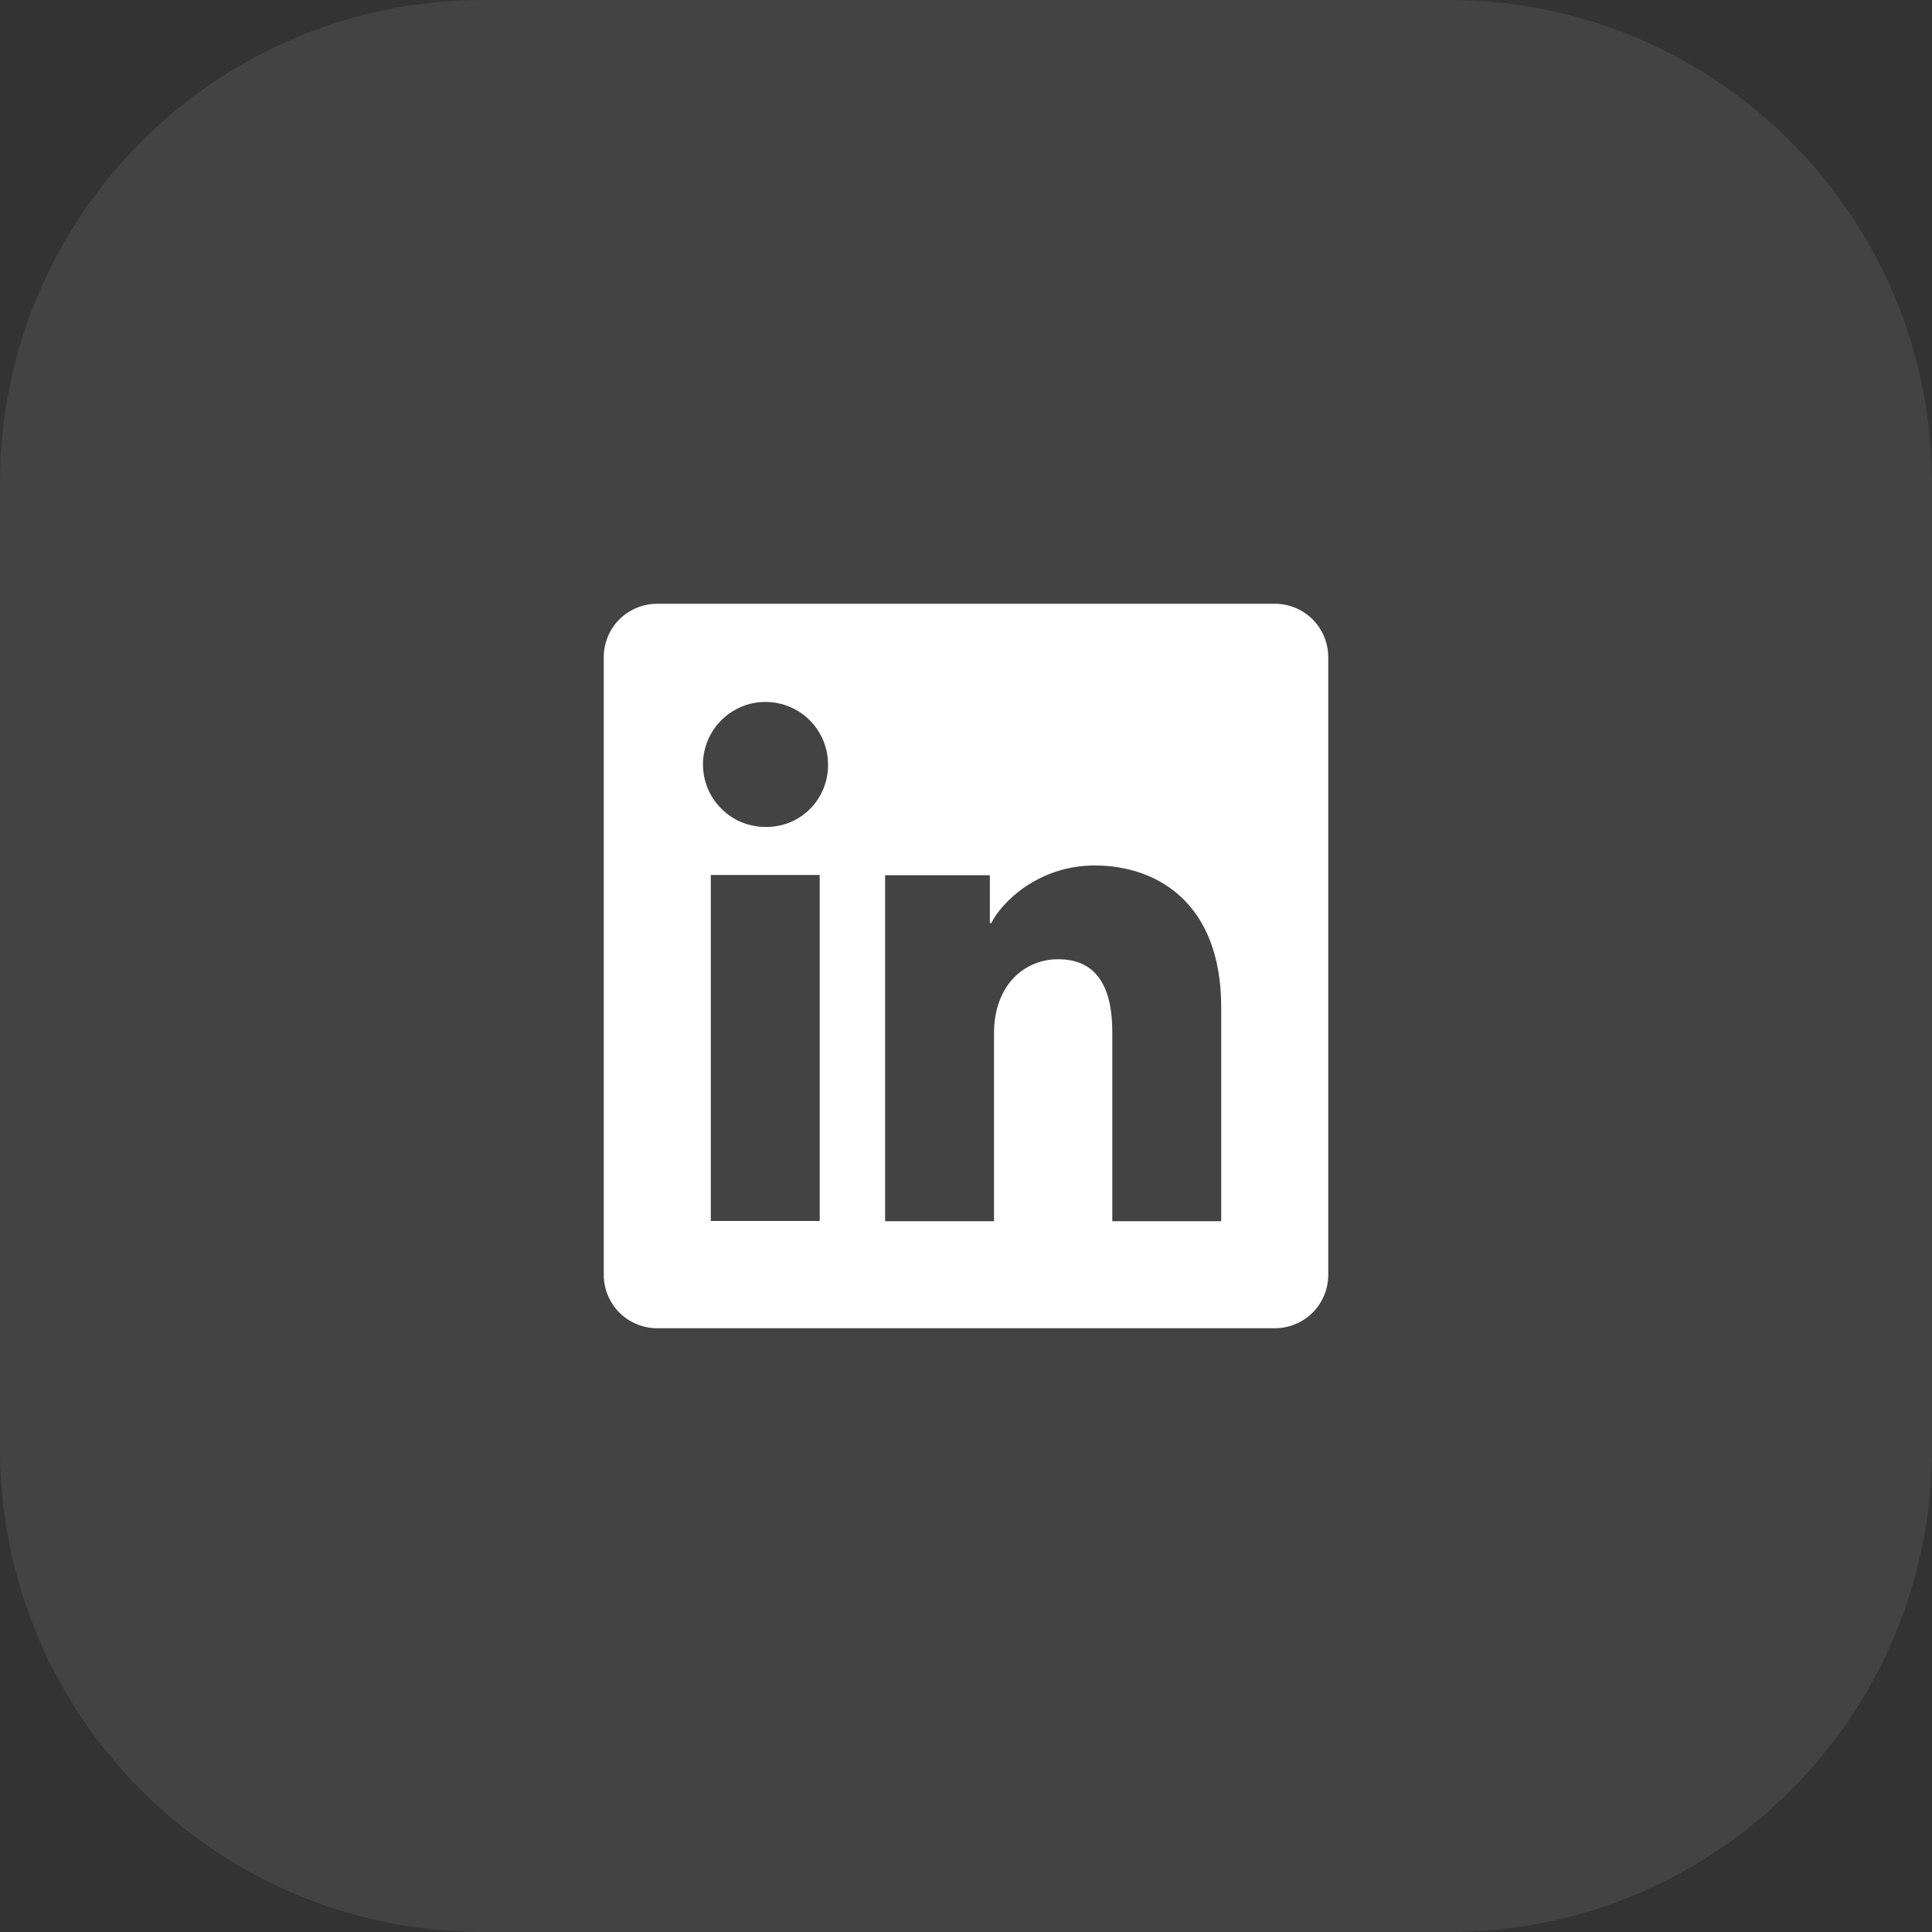 <svg width="32" height="32" viewBox="0 0 32 32" fill="none" xmlns="http://www.w3.org/2000/svg">
<rect x="0" y="0" width="32" height="32" fill="#333333" stroke="none"/>
<path d="M0 8C0 3.582 3.582 0 8 0H24C28.418 0 32 3.582 32 8V24C32 28.418 28.418 32 24 32H8C3.582 32 0 28.418 0 24V8Z" fill="white" fill-opacity="0.08"/>
<path d="M21.114 10H10.886C10.651 10 10.426 10.093 10.259 10.259C10.093 10.426 10 10.651 10 10.886V21.114C10 21.349 10.093 21.574 10.259 21.741C10.426 21.907 10.651 22 10.886 22H21.114C21.349 22 21.574 21.907 21.741 21.741C21.907 21.574 22 21.349 22 21.114V10.886C22 10.651 21.907 10.426 21.741 10.259C21.574 10.093 21.349 10 21.114 10ZM13.577 20.223H11.773V14.492H13.577V20.223ZM12.673 13.697C12.469 13.696 12.269 13.635 12.099 13.52C11.93 13.405 11.798 13.243 11.72 13.054C11.643 12.864 11.623 12.656 11.664 12.456C11.705 12.255 11.804 12.071 11.949 11.927C12.094 11.783 12.279 11.685 12.48 11.645C12.681 11.606 12.889 11.627 13.078 11.706C13.266 11.784 13.428 11.917 13.541 12.087C13.655 12.258 13.715 12.458 13.715 12.662C13.717 12.8 13.691 12.935 13.639 13.062C13.588 13.189 13.511 13.305 13.414 13.401C13.317 13.498 13.201 13.574 13.074 13.625C12.947 13.675 12.81 13.7 12.673 13.697ZM20.227 20.227H18.423V17.097C18.423 16.173 18.031 15.888 17.524 15.888C16.989 15.888 16.464 16.292 16.464 17.12V20.227H14.66V14.496H16.395V15.29H16.418C16.593 14.938 17.203 14.335 18.133 14.335C19.14 14.335 20.227 14.932 20.227 16.683L20.227 20.227Z" fill="white"/>
</svg>
